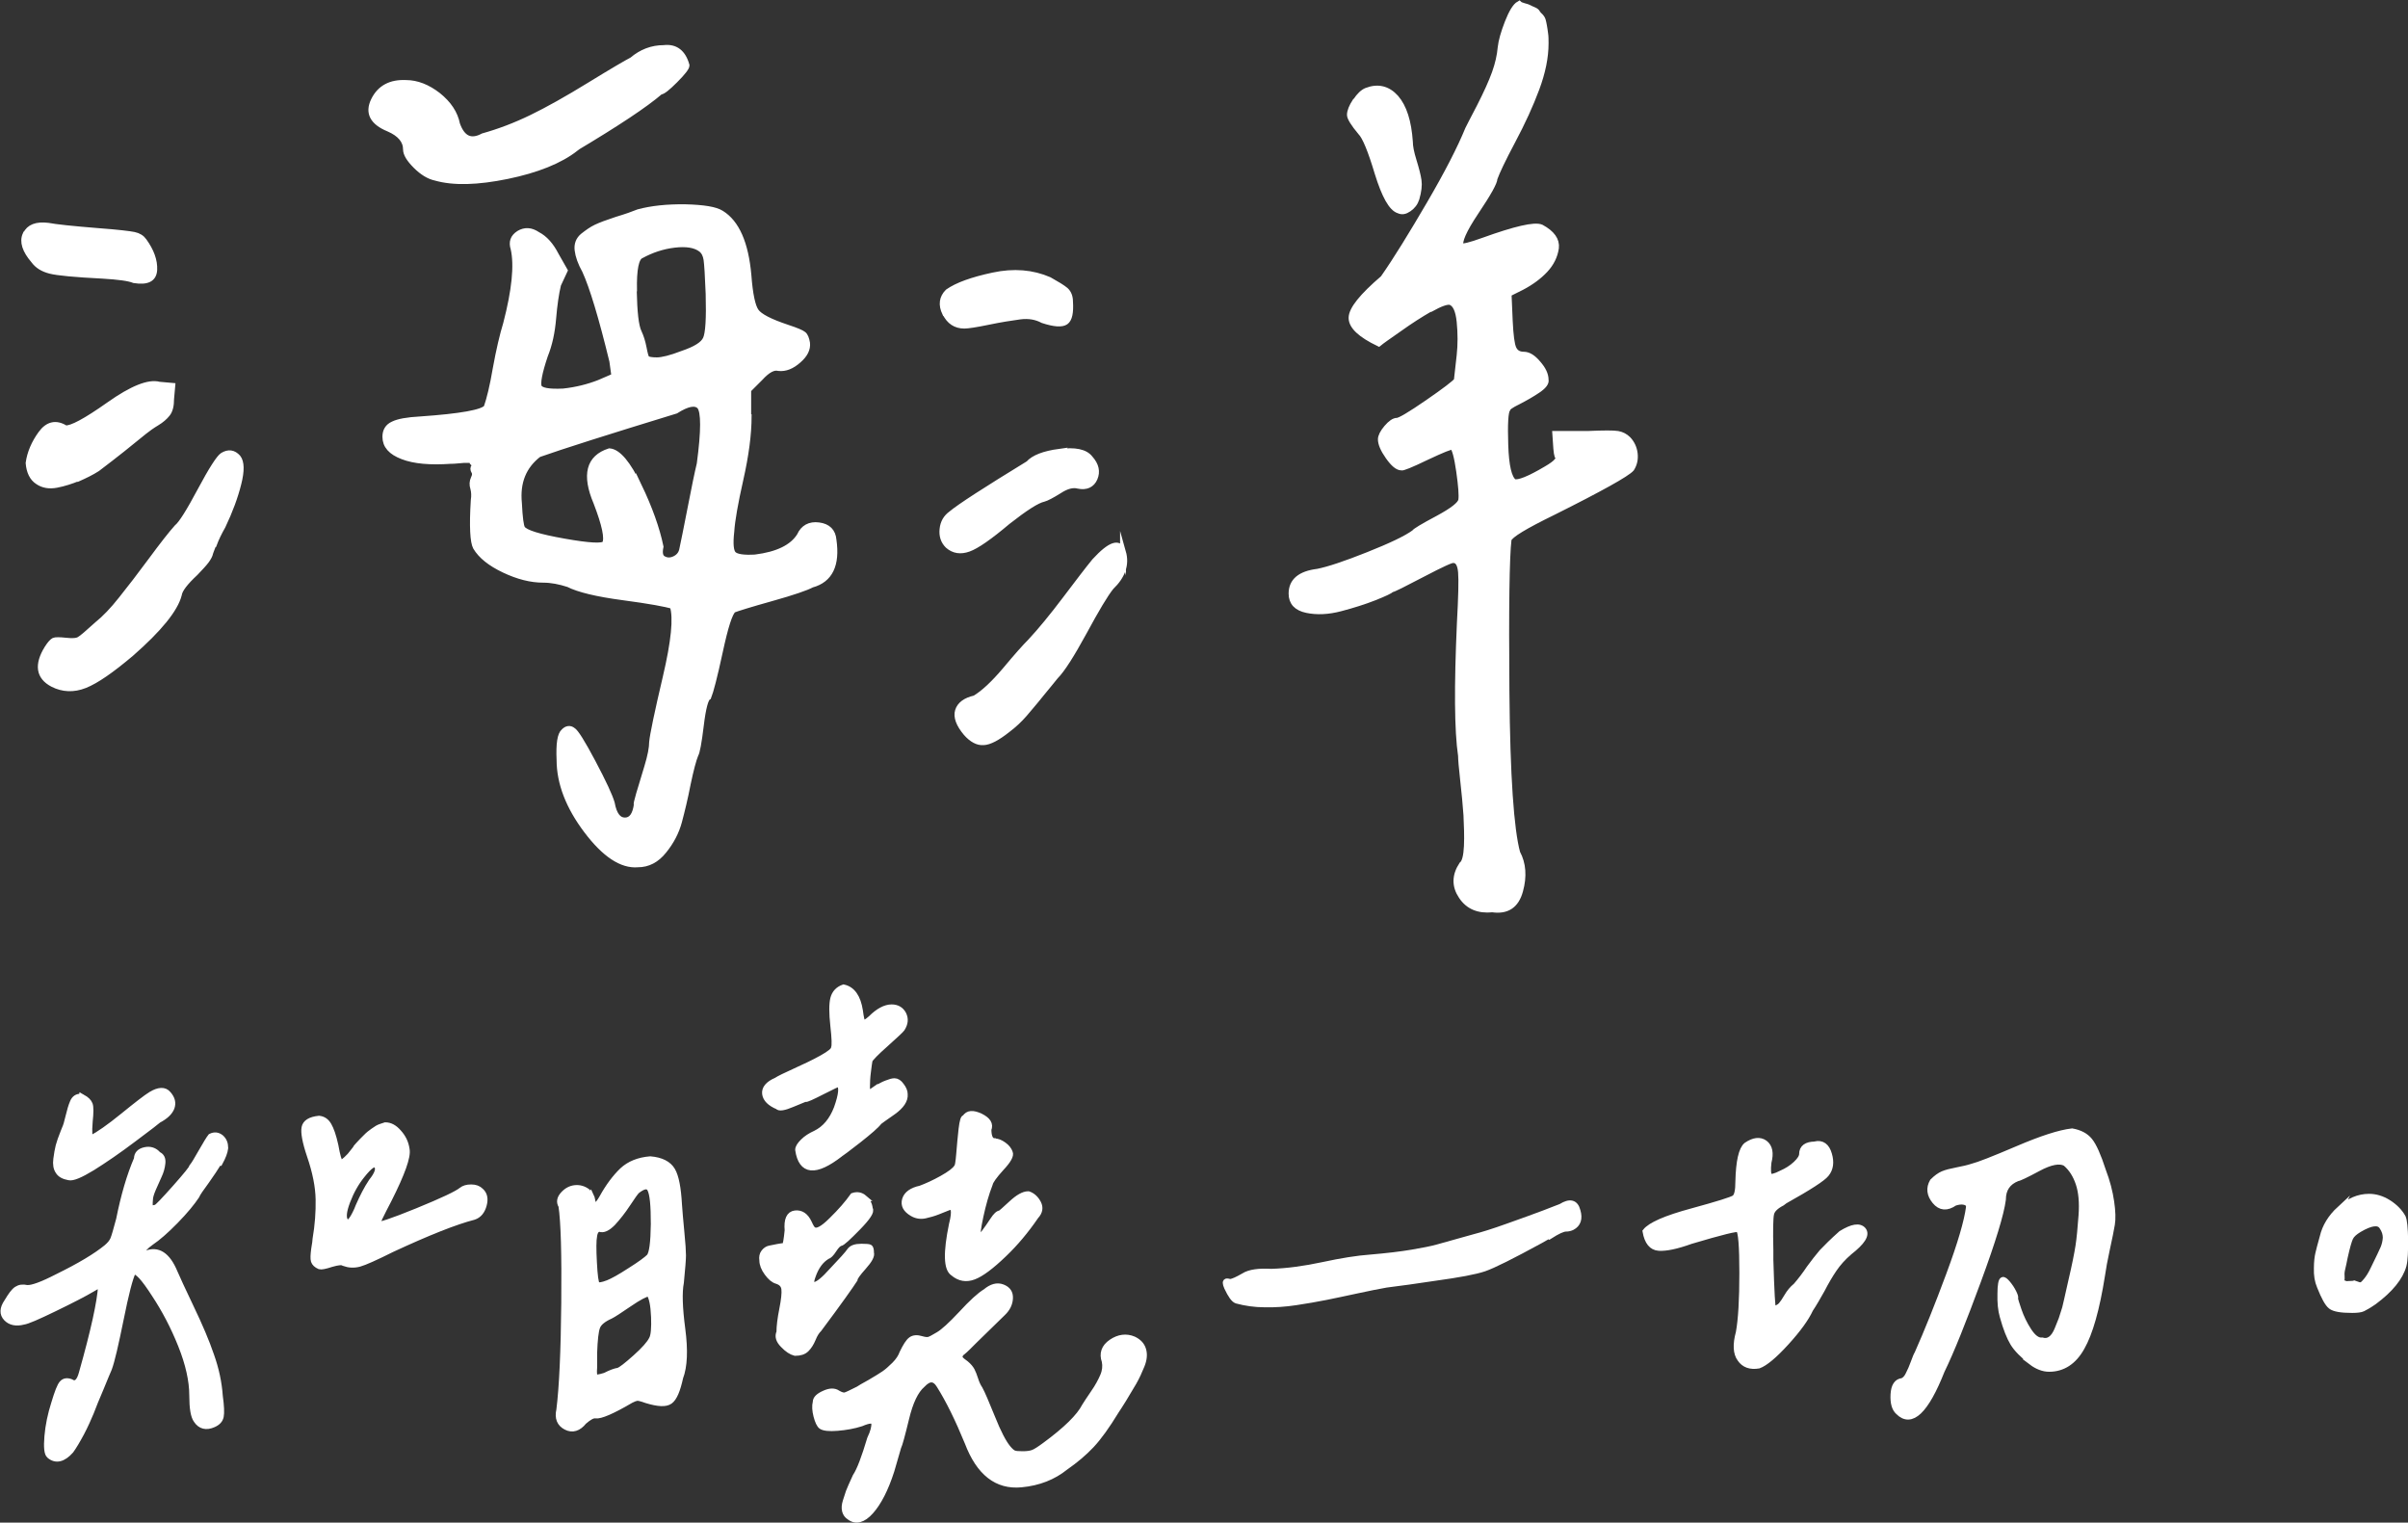 <?xml version="1.0" encoding="UTF-8"?><svg id="Layer_1" xmlns="http://www.w3.org/2000/svg" viewBox="0 0 102.73 64.95"><rect x="0" y="0" width="102.73" height="64.95" fill="#333333" stroke="none"/><defs><style>.cls-1{fill:#fff;stroke:#fff;stroke-miterlimit:10;stroke-width:.25px;}</style></defs><path class="cls-1" d="m1.1,10c.14-.31.46-.43.95-.37.31.06,1.04.14,2.18.23.8.06,1.3.12,1.49.16s.33.13.42.26c.31.43.46.84.44,1.23-.02.39-.3.53-.86.44-.22-.09-.67-.15-1.35-.19-1.18-.06-1.92-.13-2.23-.21-.31-.08-.54-.22-.7-.44-.37-.43-.49-.8-.35-1.11Zm2.23,10.4c-.29.12-.6.22-.91.28-.31.06-.58.02-.81-.14-.23-.15-.36-.42-.39-.79.06-.43.24-.85.53-1.25.29-.4.64-.48,1.04-.23.25.03.87-.3,1.86-1,.99-.7,1.7-.98,2.14-.86l.56.05-.05.56c0,.28-.05.49-.16.63-.11.14-.26.27-.46.39-.2.12-.38.25-.53.37-.56.46-1.22.99-2,1.58-.25.16-.52.29-.81.42Zm5.78,2.81c-.09.23-.15.38-.16.44-.02.06-.07.16-.16.28s-.25.29-.46.51c-.43.4-.67.71-.7.93-.16.62-.84,1.46-2.04,2.51-.84.71-1.49,1.16-1.97,1.35-.48.19-.94.17-1.37-.05-.59-.31-.67-.82-.23-1.53.12-.19.22-.29.28-.32.06-.03.23-.03.51,0,.28.03.47.02.58-.05.11-.06.36-.28.77-.65.31-.25.65-.6,1.02-1.07.37-.46.8-1.02,1.28-1.67.48-.65.84-1.11,1.09-1.39.19-.15.52-.68,1-1.58.48-.9.8-1.39.95-1.49.25-.15.46-.12.65.09.15.19.16.56.02,1.11-.14.56-.36,1.16-.67,1.81-.16.28-.28.53-.37.77ZM24.56,6.33c-.68.53-1.66.92-2.92,1.18-1.27.26-2.29.29-3.06.07-.28-.06-.56-.23-.84-.51-.28-.28-.42-.51-.42-.7,0-.37-.25-.67-.74-.88-.68-.28-.89-.68-.63-1.21.26-.53.72-.77,1.37-.74.46,0,.92.18,1.37.53.45.36.72.77.81,1.23.22.62.59.79,1.11.51.68-.19,1.37-.45,2.07-.79.7-.34,1.52-.8,2.48-1.39.96-.59,1.56-.94,1.81-1.07.4-.34.85-.51,1.35-.51.49-.06.82.19.97.74,0,.09-.16.3-.49.63s-.53.49-.63.49c-.65.56-1.86,1.36-3.62,2.41Zm7.38,11.42c0,.77-.12,1.67-.35,2.69-.23,1.02-.36,1.76-.39,2.23-.06.53-.03.85.09.97.12.12.43.17.93.14.96-.12,1.59-.43,1.9-.93.15-.34.43-.49.81-.44.39.05.6.26.63.63.15,1.05-.15,1.69-.93,1.9-.22.12-.79.32-1.72.58-.93.26-1.47.43-1.62.49-.16.12-.35.72-.58,1.79-.23,1.07-.4,1.71-.49,1.93-.12.06-.23.46-.32,1.21s-.17,1.16-.23,1.25c-.09.22-.2.63-.33,1.25-.12.62-.25,1.15-.37,1.6-.12.45-.34.87-.65,1.25-.31.39-.68.58-1.11.58-.68.06-1.41-.42-2.18-1.44-.77-1.02-1.16-2.03-1.16-3.02-.03-.68.03-1.08.19-1.21.12-.12.25-.14.37-.05.12.06.41.52.86,1.37.45.85.72,1.43.81,1.74.09.5.28.74.56.74s.45-.23.51-.7c-.03.03,0-.11.09-.42.09-.31.21-.7.35-1.16.14-.46.21-.82.21-1.07.03-.31.22-1.23.58-2.76.36-1.53.46-2.54.3-3.04-.28-.09-.98-.22-2.11-.37-1.13-.15-1.91-.34-2.34-.56-.37-.12-.73-.19-1.07-.19-.53,0-1.08-.14-1.67-.42-.59-.28-.99-.6-1.21-.97-.12-.22-.16-.88-.09-2,.03-.19.02-.36-.02-.51-.05-.15-.04-.29.02-.42.06-.12.07-.22.02-.3-.05-.08-.05-.15,0-.21.05-.06.04-.11-.02-.14-.06-.03-.08-.06-.05-.09.03-.03,0-.05-.12-.05h-.19s-.11,0-.28.02c-.17.02-.29.02-.35.02-.87.06-1.55,0-2.04-.19-.5-.19-.74-.46-.74-.84,0-.25.11-.43.33-.53.22-.11.6-.18,1.16-.21,1.73-.12,2.68-.29,2.83-.51.12-.34.26-.9.39-1.67.14-.77.29-1.41.44-1.9.37-1.42.48-2.49.32-3.2-.09-.28-.02-.49.23-.65.25-.15.51-.14.79.05.31.16.57.45.79.88l.37.65-.28.6c-.09.37-.16.85-.21,1.44-.05.59-.16,1.11-.35,1.58-.25.74-.33,1.19-.26,1.35.08.16.43.22,1.04.19.56-.06,1.07-.19,1.53-.37l.65-.28-.09-.65c-.46-1.89-.85-3.17-1.16-3.85-.19-.34-.29-.63-.32-.88-.03-.25.05-.45.23-.6.19-.15.37-.28.56-.37s.48-.2.88-.33c.4-.12.71-.23.93-.32.56-.15,1.22-.22,2-.21.77.02,1.28.1,1.53.26.65.4,1.04,1.28,1.16,2.65.06.8.17,1.32.32,1.53.15.22.6.45,1.35.7.37.12.6.22.67.28.08.06.13.19.16.37.03.25-.09.5-.37.74-.28.25-.56.36-.84.33-.22-.06-.48.08-.79.42l-.51.51v1.11Zm-4.69,2.97c.46.96.77,1.83.93,2.6-.06.28-.02.46.14.53.15.08.32.07.49-.02.17-.09.27-.23.3-.42.06-.28.18-.86.35-1.74.17-.88.3-1.51.39-1.88.19-1.42.19-2.24,0-2.46-.19-.19-.53-.12-1.02.19-2.94.9-4.89,1.52-5.85,1.86-.65.5-.93,1.19-.84,2.09.03.62.08.98.14,1.07.12.19.72.37,1.79.56,1.07.19,1.65.22,1.74.09.12-.22,0-.8-.37-1.76-.5-1.18-.31-1.9.56-2.18.37.03.79.53,1.25,1.49Zm-.21-8.31c.02.9.08,1.49.21,1.76.09.19.16.41.21.67.05.26.09.42.14.46s.19.07.42.07.6-.09,1.09-.28c.56-.19.89-.39,1-.63.11-.23.15-.87.12-1.93-.03-.77-.06-1.26-.09-1.46-.03-.2-.11-.35-.23-.44-.25-.19-.63-.25-1.14-.19-.51.06-.98.22-1.42.46-.22.09-.32.59-.3,1.49Z"/><path class="cls-1" d="m45.19,19.28c.67-.09,1.11,0,1.32.28.25.28.31.56.19.84-.12.28-.36.39-.7.32-.22-.06-.49,0-.81.21-.32.2-.55.32-.67.35-.28.06-.79.39-1.53.97-.77.65-1.33,1.04-1.67,1.16-.34.12-.63.08-.88-.14-.19-.19-.26-.42-.23-.7.03-.28.15-.49.37-.65.37-.31,1.47-1.02,3.3-2.14.22-.25.66-.42,1.32-.51Zm-4.87-5.92c-.17-.36-.13-.66.12-.91.4-.28,1.04-.51,1.93-.7.88-.19,1.68-.12,2.39.19.34.19.57.33.7.44.12.11.19.27.19.49.03.46-.03.75-.19.86-.16.11-.48.09-.97-.07-.28-.15-.6-.21-.98-.16-.37.05-.82.12-1.35.23-.53.11-.87.16-1.02.16-.37,0-.64-.18-.81-.53Zm7.59,10.19c.15.53-.02,1.02-.51,1.49-.25.31-.63.95-1.16,1.93-.53.97-.93,1.6-1.21,1.88-.15.19-.36.44-.63.77-.26.33-.5.6-.7.84-.2.23-.44.46-.72.67-.43.34-.77.52-1.02.53-.25.02-.5-.12-.74-.39-.31-.37-.43-.69-.35-.95.08-.26.32-.44.72-.53.37-.22.8-.62,1.3-1.21.49-.59.85-.99,1.07-1.21.43-.46.93-1.07,1.49-1.81s.97-1.28,1.25-1.62c.68-.74,1.08-.87,1.21-.37Zm13.09-10.37c-.4.23-.84.51-1.3.84-.46.32-.76.53-.88.63-.77-.37-1.16-.73-1.16-1.09s.45-.92,1.35-1.69c.56-.8,1.21-1.86,1.97-3.16.76-1.3,1.31-2.37,1.65-3.2.03-.06.19-.38.49-.95.29-.57.51-1.05.65-1.44.14-.39.22-.75.25-1.09.03-.28.13-.63.3-1.07.17-.43.33-.7.49-.79.03.03.1.06.21.09.11.03.18.05.21.07.03.02.09.05.19.09s.15.09.16.12c.02.03.05.08.12.14.06.06.1.12.12.19.02.06.03.14.05.23.02.09.03.2.05.33.02.12.02.26.02.42,0,.59-.13,1.23-.39,1.93-.26.7-.6,1.44-1.02,2.23-.42.79-.67,1.32-.77,1.6,0,.16-.26.63-.79,1.42-.53.79-.74,1.28-.65,1.46.06.06.39-.02.97-.23,1.36-.49,2.18-.68,2.46-.56.46.25.67.54.63.88-.05.34-.2.65-.46.93-.26.28-.6.53-1,.74l-.56.28.05,1.16c.03.62.08,1.01.16,1.18.08.17.22.26.44.26.19,0,.39.12.6.37.22.25.33.48.33.7.03.12-.08.27-.33.44-.25.17-.53.33-.84.49-.31.15-.46.26-.46.32-.09.12-.12.63-.09,1.53.03.9.15,1.42.37,1.58.19.06.65-.12,1.39-.56.43-.25.59-.43.46-.56-.03-.09-.06-.4-.09-.93h1.39c.68-.03,1.11-.03,1.28,0,.17.03.32.11.44.23.15.16.25.36.28.6.03.25-.02.46-.14.65-.19.22-1.3.84-3.34,1.86-1.21.59-1.84.97-1.9,1.16-.09.74-.12,2.91-.09,6.5.03,3.59.19,5.88.46,6.87.25.46.29,1.01.12,1.62-.17.62-.56.88-1.18.79-.59.06-1.03-.12-1.32-.56-.29-.43-.29-.88.02-1.35.12-.09.19-.36.21-.79.02-.43,0-.87-.02-1.32-.03-.45-.08-.94-.14-1.49-.06-.54-.09-.89-.09-1.04-.16-1.08-.17-2.97-.05-5.66.06-1.11.08-1.84.05-2.18-.03-.34-.14-.51-.32-.51-.06-.03-.5.17-1.32.6-.82.43-1.26.65-1.32.65-.06.06-.31.18-.74.35-.43.17-.91.32-1.44.46-.53.14-1.01.16-1.44.07-.43-.09-.65-.32-.65-.7,0-.53.37-.84,1.11-.93.46-.09,1.18-.33,2.16-.72.98-.39,1.63-.7,1.97-.95.03-.06.36-.26,1-.6.63-.34.97-.6,1-.79.03-.19,0-.6-.09-1.23-.09-.63-.19-.98-.28-1.04-.06-.03-.43.12-1.11.44-.68.33-1.04.47-1.07.44-.16,0-.34-.15-.56-.46-.22-.31-.32-.56-.32-.74,0-.12.08-.29.25-.49.17-.2.32-.3.44-.3s.56-.26,1.3-.77,1.16-.83,1.25-.95c.03-.25.07-.6.12-1.07.05-.46.05-.94,0-1.44-.05-.49-.18-.77-.4-.84-.15-.03-.43.07-.84.3Zm-3.16-8.87c.15-.23.31-.38.46-.44.49-.19.91-.08,1.25.3.34.39.54,1.01.6,1.88,0,.19.05.46.16.81.11.36.18.63.21.84.03.2,0,.46-.09.77-.06.19-.17.33-.33.44-.16.11-.29.13-.42.07-.31-.09-.61-.63-.91-1.6-.29-.97-.53-1.55-.72-1.74-.31-.37-.46-.62-.46-.74,0-.15.08-.35.23-.58Z"/><path class="cls-1" d="m9.34,49.58c-.14.23-.32.5-.54.81-.22.3-.37.51-.42.63-.18.27-.47.63-.89,1.06-.42.43-.77.73-1.04.91-.25.18-.38.32-.38.42s.05.13.15.07c.51-.21.92.05,1.23.79.1.23.33.74.7,1.51s.66,1.45.86,2.04c.21.59.33,1.16.37,1.73.06.43.07.72.04.87s-.13.26-.31.34c-.31.14-.56.08-.73-.18-.12-.16-.18-.51-.18-1.06,0-.62-.16-1.34-.48-2.14-.32-.8-.7-1.52-1.13-2.17-.45-.7-.75-1.03-.91-.97-.14.27-.31.95-.53,2.04-.22,1.08-.38,1.78-.5,2.1-.06.14-.18.42-.35.84-.18.42-.32.76-.42,1.03-.11.26-.24.56-.41.88s-.32.57-.45.75c-.33.37-.64.44-.91.21-.1-.08-.13-.35-.09-.82.04-.47.14-.94.29-1.41.14-.47.25-.75.34-.85s.21-.12.37-.06c.21.14.37,0,.47-.38.51-1.8.78-3.04.82-3.72-.04-.04-.16,0-.35.12-.37.22-.92.5-1.64.85-.72.35-1.16.54-1.32.56-.31.08-.56.03-.73-.15s-.17-.41.03-.7c.16-.27.29-.45.41-.53.12-.08.26-.1.44-.06.21.02.65-.14,1.29-.47.96-.47,1.66-.89,2.11-1.26.14-.12.23-.23.28-.35.05-.12.13-.4.25-.85.2-1,.45-1.86.76-2.58,0-.19.11-.32.34-.37.22-.05.42.01.57.19.14.06.2.18.18.37-.02.19-.07.36-.15.53-.08.17-.16.35-.25.56s-.13.36-.13.45c-.02.2-.01.31.01.35.03.04.11.04.25,0,.06-.02.33-.3.81-.84s.72-.84.72-.89c.08-.1.21-.31.4-.65.19-.33.32-.55.4-.65.16-.08.3-.06.43.04.13.11.19.26.19.45-.02.18-.1.38-.23.62Zm-5.83-2.78c.18.1.28.2.32.31.04.11.04.35,0,.72-.04.49-.02.73.06.73.31-.16.76-.47,1.35-.95.59-.48.99-.79,1.2-.92.33-.2.58-.21.73-.03.18.2.22.39.15.59-.08.2-.26.37-.56.53-.04.04-.39.31-1.06.81-.66.5-1.25.9-1.76,1.22-.51.31-.84.45-1,.41-.22-.04-.37-.12-.45-.25-.09-.13-.12-.3-.09-.53.03-.22.06-.41.1-.56.04-.15.11-.35.21-.6.02-.06.04-.11.06-.15.04-.08.09-.24.15-.5.06-.25.12-.46.19-.62.07-.16.18-.23.34-.23.02,0,.04,0,.06.03Zm13.5,1.51c.19.21.3.44.34.72.06.31-.2,1.03-.76,2.14-.35.67-.52,1.02-.5,1.06.06.06.63-.13,1.71-.57,1.08-.44,1.71-.74,1.89-.89.1-.08.23-.12.41-.12s.31.05.41.15c.16.14.2.34.13.6-.07.26-.21.44-.43.51-.78.2-1.94.66-3.49,1.38-.7.35-1.17.56-1.39.62-.23.06-.44.05-.66-.03-.08-.06-.25-.04-.53.04-.27.09-.44.12-.5.1-.14-.06-.22-.14-.25-.23-.03-.1-.02-.26.01-.5.04-.23.06-.38.06-.44.1-.59.14-1.15.13-1.69-.01-.54-.13-1.16-.37-1.86-.2-.59-.27-.99-.23-1.2.04-.21.24-.34.62-.38.18.02.31.11.41.28.1.17.2.45.29.86.08.45.15.69.21.73.06.04.19-.06.41-.29.16-.2.24-.3.25-.32,0-.02.05-.07.12-.15.07-.08.12-.13.15-.16l.15-.15c.07-.07.12-.12.16-.15s.09-.07.16-.12c.07-.05.13-.09.18-.12.05-.03.1-.05.16-.07.06-.02.12-.04.18-.06.2,0,.39.1.57.31Zm-.92,1.42c-.1-.16-.31-.02-.65.41-.25.31-.46.68-.62,1.1-.16.42-.19.7-.09.84.12.18.28.02.5-.47.02-.04.04-.09.06-.15.18-.41.36-.76.56-1.06.25-.31.33-.54.23-.67Z"/><path class="cls-1" d="m25.2,50.98c.04.08.06.16.07.23s.03.14.06.19.07.05.13,0c.06-.05.14-.15.23-.31.27-.49.56-.87.86-1.16.3-.28.7-.44,1.19-.48.47.04.78.2.94.47.16.27.25.76.29,1.47.02.27.05.66.1,1.16.05.5.07.83.07,1s-.03.55-.09,1.16c-.08.41-.06,1.07.06,1.98s.09,1.6-.09,2.07c-.12.55-.26.88-.44,1.01-.18.13-.51.11-1-.04-.22-.08-.35-.11-.41-.1-.06.01-.15.04-.26.1-.8.47-1.3.68-1.5.65-.12-.02-.28.07-.5.26-.23.29-.49.37-.76.23-.27-.14-.37-.38-.29-.73.12-.96.19-2.48.21-4.57.02-2.09-.02-3.47-.12-4.13-.1-.16-.07-.32.07-.48.15-.17.32-.26.51-.28s.37.03.53.15c.04.04.08.1.12.18Zm.15,1.73c-.04.2-.04.58-.01,1.14.03.57.07.88.13.94.06.06.21.04.47-.06.2-.08.51-.25.94-.53.43-.27.7-.47.82-.59.12-.14.18-.6.19-1.39,0-.79-.04-1.29-.16-1.51-.1-.16-.28-.13-.56.09-.06.06-.19.24-.4.56s-.42.58-.63.81c-.22.22-.4.31-.56.25-.12,0-.2.1-.23.29Zm2.55,3.46c-.02-.51-.09-.84-.21-1-.16.02-.44.17-.85.45-.41.28-.67.45-.79.51-.31.14-.5.29-.57.47-.07.18-.11.55-.13,1.11v.62c-.02.23,0,.37.03.41s.19.02.44-.06c.23-.12.42-.19.56-.21.12-.04.36-.23.73-.56.37-.33.61-.6.7-.79.08-.14.11-.46.09-.97Zm8.96-5.07c.15.12.23.27.25.47.08.1-.09.36-.51.79-.42.43-.67.66-.75.67-.08.02-.17.11-.28.28-.11.17-.2.26-.28.28-.27.16-.48.44-.62.85-.1.27-.07.4.09.37.16-.03.4-.23.73-.6.43-.45.68-.73.76-.85.08-.12.24-.18.5-.18.2,0,.31.01.35.03.04.02.06.1.06.23.04.12-.07.32-.32.6-.25.28-.38.46-.38.54-.16.25-.66.96-1.52,2.11-.1.1-.19.24-.26.42-.08.19-.17.33-.28.44s-.27.16-.48.16c-.16-.04-.33-.15-.51-.34-.19-.19-.24-.37-.16-.54,0-.25.04-.58.12-.98.08-.4.11-.69.09-.86-.02-.18-.13-.29-.32-.35-.14-.04-.27-.15-.41-.34-.14-.19-.21-.37-.21-.54-.02-.14,0-.25.07-.34.07-.09.15-.14.23-.16.09-.02.21-.04.35-.07.15-.03.25-.04.31-.04.04-.04.08-.26.12-.67-.04-.45.07-.69.32-.72.25-.03.45.1.59.4.08.18.14.27.18.29.14.12.4-.01.79-.4.39-.38.69-.73.91-1.04.18-.06.34-.03.48.09Zm.48-4.63c.18-.12.34-.21.48-.26.15-.06.26-.09.34-.09.1,0,.2.06.29.19.1.13.15.25.15.37.02.25-.15.5-.5.75-.35.24-.55.39-.59.42-.12.16-.42.42-.89.79-.48.37-.74.57-.78.59-1.06.82-1.65.76-1.79-.18,0-.1.07-.21.21-.35.14-.14.31-.25.53-.35.41-.2.71-.56.91-1.08.21-.59.24-.93.09-1.03-.02-.02-.25.09-.7.32-.45.23-.69.34-.73.32-.02,0-.21.07-.56.22-.35.15-.56.18-.62.1-.33-.14-.51-.32-.54-.54s.13-.42.48-.57c.12-.08.39-.21.81-.4.42-.19.8-.37,1.14-.56.34-.19.51-.33.51-.43.04-.1.03-.41-.03-.94-.06-.55-.06-.94,0-1.17.06-.23.21-.39.44-.47.37.08.61.41.7,1,.04.31.08.48.13.51s.16-.03.34-.19c.31-.31.61-.47.88-.47.23,0,.4.1.5.29.1.2.08.4-.06.62-.04.06-.27.27-.69.65-.42.37-.65.61-.69.7-.02.1-.04.26-.07.5-.03.23-.04.44-.04.62s0,.27.03.29c.04,0,.15-.06.32-.18Zm3.96,10.99c-.1.1-.18.17-.23.21-.06.04-.1.09-.12.15-.02.06-.01.11.03.16.04.05.12.11.23.19.12.1.2.2.25.29.05.1.1.22.15.38.05.16.11.29.19.41.1.18.27.58.53,1.22.25.63.48,1.07.67,1.3.1.12.18.19.25.22.07.03.19.04.38.04s.33-.02.44-.06c.11-.04.28-.15.51-.32.9-.66,1.47-1.22,1.7-1.67.06-.1.18-.28.37-.56.19-.27.32-.52.41-.73s.11-.42.07-.62c-.12-.33-.02-.61.29-.82.31-.21.63-.25.94-.12.21.1.35.24.41.44s.04.42-.06.67c-.1.25-.21.49-.34.72-.13.22-.27.46-.43.72-.16.25-.26.42-.32.5-.39.64-.74,1.13-1.06,1.47-.31.33-.68.64-1.11.94-.51.41-1.13.66-1.88.73-1.04.1-1.8-.5-2.29-1.79-.41-1-.81-1.81-1.2-2.43-.2-.33-.44-.34-.73-.03-.29.25-.52.73-.69,1.44-.17.7-.28,1.11-.34,1.23-.1.35-.2.68-.29,1-.25.78-.55,1.36-.88,1.73-.33.37-.64.45-.91.24-.1-.06-.16-.15-.19-.26-.03-.12-.02-.25.03-.41s.09-.29.13-.4c.04-.11.14-.33.29-.66.18-.27.38-.81.62-1.61.14-.29.19-.51.18-.66-.02-.15-.21-.14-.56.01-.31.1-.65.16-1.01.19-.36.03-.59,0-.69-.07-.08-.06-.15-.21-.21-.44s-.07-.43-.03-.59c0-.14.12-.26.37-.37.24-.11.43-.11.57-.01.14.08.24.11.32.09.08-.02.26-.11.56-.26.06-.04.22-.14.5-.29.27-.16.47-.28.6-.37.13-.09.27-.21.44-.38s.28-.34.34-.51c.14-.29.26-.48.37-.56.11-.08.26-.09.45-.03.14.04.24.05.31.03.07-.02.2-.09.4-.21.21-.12.54-.42.98-.89.44-.48.79-.8,1.04-.95.25-.21.49-.28.72-.19s.33.24.32.47c-.01.23-.11.44-.31.63-.59.57-1,.97-1.23,1.2l-.26.26Zm1.14-8.77c.12,0,.24.05.38.15.14.1.22.21.26.32.06.12-.06.34-.37.67-.3.33-.46.56-.48.67-.16.41-.29.87-.4,1.38-.11.51-.14.78-.1.82.06.08.15.04.26-.12.12-.16.24-.33.37-.53.13-.2.23-.29.31-.29.04-.02.2-.16.48-.42.28-.26.52-.4.72-.4.18.06.32.19.42.38s.07.38-.1.56c-.43.63-.88,1.16-1.35,1.61-.55.53-.98.85-1.3.97-.32.12-.61.07-.87-.15-.29-.18-.31-.87-.06-2.08.08-.31.1-.52.07-.63-.03-.11-.11-.14-.23-.09-.13.05-.28.11-.45.18-.18.07-.36.12-.54.16-.19.04-.37.01-.54-.09-.27-.16-.38-.35-.31-.59.07-.23.29-.39.66-.47.27-.1.58-.24.92-.43.34-.19.55-.35.63-.48.04-.02.07-.21.1-.57.03-.36.06-.71.1-1.06.04-.34.09-.5.15-.48.12-.2.34-.21.66-.06.32.16.43.34.34.56,0,.33.09.5.26.5Z"/><path class="cls-1" d="m66.09,52.71c-.08.04-.21.11-.38.21-1.21.66-2.01,1.06-2.39,1.19-.38.13-1.08.26-2.1.4-.8.12-1.5.22-2.08.29-.33.06-.75.14-1.25.25s-.94.2-1.33.28-.82.15-1.27.22c-.46.07-.9.1-1.33.09-.43,0-.83-.06-1.2-.16-.12-.04-.25-.22-.41-.56-.08-.18-.08-.26,0-.26.04,0,.08.01.12.03.14-.02.33-.11.59-.26.25-.16.65-.21,1.17-.18.68-.02,1.42-.12,2.21-.29s1.47-.28,2.04-.32c.7-.06,1.29-.13,1.76-.21.47-.08.83-.15,1.08-.22.25-.07.79-.22,1.61-.45.31-.08.77-.22,1.38-.44.61-.21,1.13-.41,1.57-.57.44-.17.68-.26.72-.28.37-.23.61-.18.7.18.1.33.02.57-.23.7-.08.04-.17.06-.26.06-.14,0-.37.11-.7.32Z"/><path class="cls-1" d="m77.44,48.81c.29-.06.49.08.59.43.1.34.06.62-.12.84-.14.18-.72.56-1.76,1.14-.02.02-.06.05-.12.09-.27.14-.43.29-.47.47-.04.18-.05.69-.03,1.55v.41c.04,1.37.08,2.07.12,2.11.16-.04.27-.1.34-.18.07-.08.15-.2.25-.37.1-.17.22-.32.38-.45.2-.23.39-.48.57-.75.19-.26.37-.49.54-.69.18-.19.45-.46.82-.79.47-.29.78-.34.94-.15.16.2-.04.51-.59.94-.27.23-.49.48-.66.73-.17.25-.34.54-.51.87-.18.32-.34.6-.5.84-.18.39-.52.86-1.03,1.42-.51.56-.9.88-1.17.98-.35.06-.62-.03-.79-.28-.18-.24-.2-.62-.06-1.13.1-.55.15-1.39.15-2.54s-.05-1.76-.15-1.86c-.06-.06-.74.11-2.05.5-.61.22-1.06.31-1.36.29-.3-.02-.49-.25-.57-.7.21-.27.87-.56,1.98-.86,1.1-.3,1.71-.49,1.82-.57.11-.08.16-.31.16-.7.02-.86.14-1.38.35-1.55.31-.21.57-.24.78-.09.21.16.26.43.16.82-.04.33-.02.53.04.59.07.06.24.02.51-.12.23-.1.44-.23.62-.4.18-.17.26-.31.26-.42,0-.27.19-.41.56-.41Zm9.23,9.29c-.37-.29-.64-.56-.79-.81s-.3-.62-.44-1.13c-.08-.27-.11-.6-.1-.97,0-.37.04-.57.1-.59.04-.02.11.03.21.15s.18.24.25.38.09.22.07.26c0,.04.05.21.15.5.1.29.24.59.43.88.19.29.38.43.57.41.14.04.26.02.37-.06.11-.08.2-.21.28-.4.08-.19.14-.34.18-.45.04-.12.09-.27.15-.47.02-.08.11-.46.26-1.14.16-.68.26-1.19.31-1.51.05-.32.09-.76.13-1.3.04-.55,0-1-.12-1.36s-.3-.65-.56-.87c-.25-.14-.65-.06-1.17.22s-.82.42-.88.42c-.41.16-.62.46-.62.91-.08.61-.43,1.76-1.06,3.47-.63,1.71-1.14,2.99-1.55,3.83-.68,1.72-1.3,2.31-1.85,1.76-.16-.14-.23-.39-.21-.75.02-.36.15-.55.38-.57.1-.04.19-.13.26-.28.08-.15.15-.32.22-.51s.12-.32.16-.38c.41-.92.86-2.04,1.35-3.36.49-1.32.77-2.28.85-2.89,0-.12-.06-.19-.19-.22-.13-.03-.27-.01-.42.04-.33.23-.61.21-.84-.07s-.26-.56-.1-.84c.16-.16.3-.26.44-.32s.34-.11.6-.16c.26-.05.48-.1.66-.16.25-.06.89-.31,1.92-.75,1.03-.44,1.8-.69,2.33-.75.33.06.58.19.75.4s.36.63.57,1.28c.18.47.29.91.35,1.32.06.41.07.73.03.97s-.11.58-.21,1.04c-.1.46-.17.84-.21,1.13-.23,1.45-.52,2.47-.87,3.08-.34.61-.81.91-1.39.91-.25,0-.51-.1-.76-.29Z"/><path class="cls-1" d="m99.81,51.59c.39-.36.81-.54,1.26-.54.27,0,.55.08.82.25.27.17.48.38.62.63.06.14.09.45.1.95,0,.5-.01.86-.07,1.1-.14.51-.56,1.03-1.26,1.55-.23.16-.4.25-.48.29s-.24.06-.45.06c-.47,0-.77-.05-.91-.16-.14-.11-.29-.39-.47-.84-.1-.23-.14-.49-.13-.78,0-.28.03-.49.06-.62s.09-.37.19-.72c.1-.43.34-.83.73-1.19Zm.73,3.2c.08.03.14.04.19.03.05,0,.12-.07.22-.19s.21-.29.32-.53c.21-.43.35-.72.41-.86.06-.15.09-.29.1-.44,0-.15-.04-.31-.16-.48-.14-.21-.46-.18-.97.12-.2.12-.32.23-.38.35-.06.12-.14.4-.24.85-.04.2-.07.35-.1.47s-.04.22-.03.31,0,.16-.01.21c-.02.05,0,.08.07.1.07.02.1.03.09.04,0,.01.04.01.15,0,.11,0,.17-.01.19-.01.02,0,.07.01.15.04Z"/></svg>
